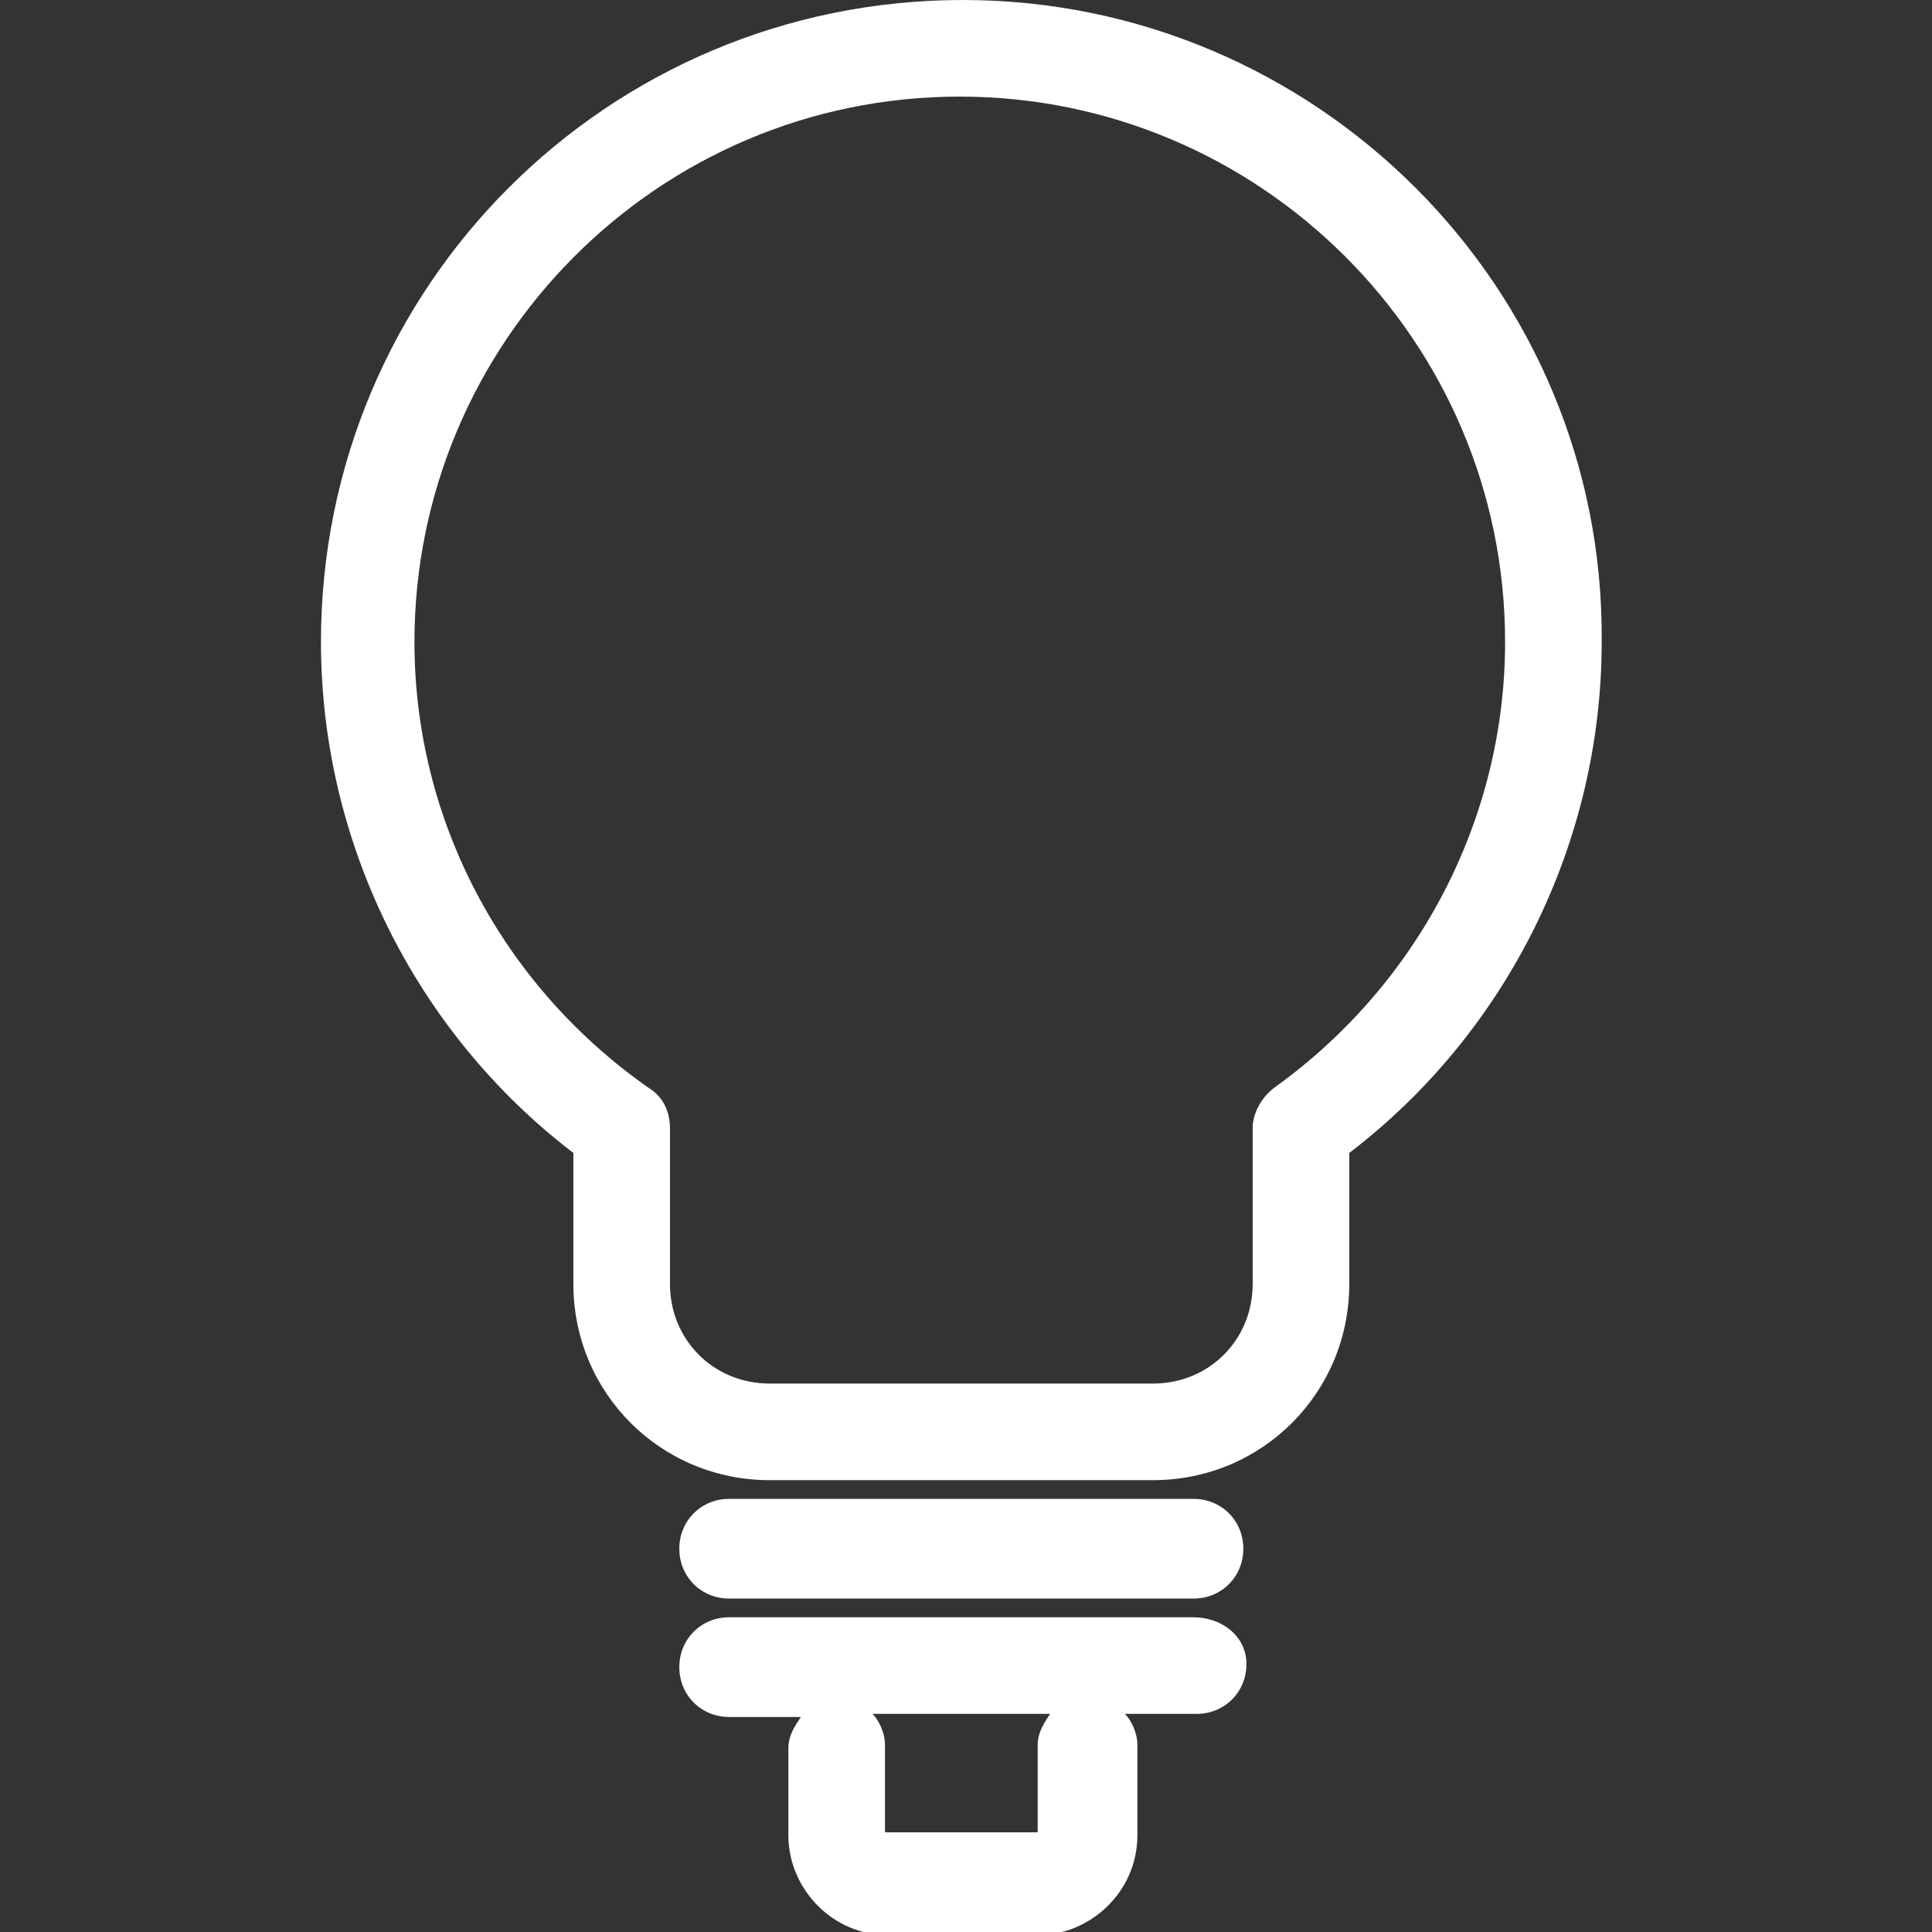 <?xml version="1.0" encoding="UTF-8"?>
<!-- Generator: $$$/GeneralStr/196=Adobe Illustrator 27.6.0, SVG Export Plug-In . SVG Version: 6.00 Build 0)  -->
<svg xmlns="http://www.w3.org/2000/svg" xmlns:xlink="http://www.w3.org/1999/xlink" version="1.1" id="Ebene_1" x="0px" y="0px" viewBox="0 0 62 62" style="enable-background:new 0 0 62 62;" xml:space="preserve">
<rect x="0" y="0" width="62" height="62" fill="#333333" stroke="none"/>
<style type="text/css">
	.st0{fill:#FFFFFF;}
</style>
<path class="st0" d="M30.9,0C19.5,0,10.3,9.2,10.3,20.6c0,6.4,3,12.5,8.1,16.4v4.2c0,3.5,2.8,6.3,6.3,6.3H37c3.5,0,6.3-2.8,6.3-6.3  V37c5.1-3.9,8.1-10,8.1-16.4C51.5,9.2,42.2,0,30.9,0z M40.9,34.9c-0.4,0.3-0.7,0.8-0.7,1.3v5c0,1.8-1.4,3.2-3.2,3.2H24.7  c-1.8,0-3.2-1.4-3.2-3.2v-5c0-0.5-0.2-1-0.7-1.3c-4.7-3.3-7.5-8.6-7.5-14.3c0-9.6,7.8-17.5,17.5-17.5c9.6,0,17.5,7.8,17.5,17.5  C48.3,26.3,45.5,31.6,40.9,34.9z"></path>
<path class="st0" d="M38.3,48.1H23.4c-0.9,0-1.6,0.7-1.6,1.6s0.7,1.6,1.6,1.6h14.9c0.9,0,1.6-0.7,1.6-1.6S39.2,48.1,38.3,48.1z"></path>
<path class="st0" d="M38.3,51.9H23.4c-0.9,0-1.6,0.7-1.6,1.6s0.7,1.6,1.6,1.6h2.3c-0.2,0.3-0.4,0.6-0.4,1v2.8c0,1.7,1.4,3.2,3.2,3.2  h4.8c1.7,0,3.2-1.4,3.2-3.2V56c0-0.4-0.2-0.8-0.4-1h2.3c0.9,0,1.6-0.7,1.6-1.6S39.2,51.9,38.3,51.9z M33.3,56l0,2.8l-4.9,0V56  c0-0.4-0.2-0.8-0.4-1h5.7C33.5,55.3,33.3,55.6,33.3,56z"></path>
</svg>
